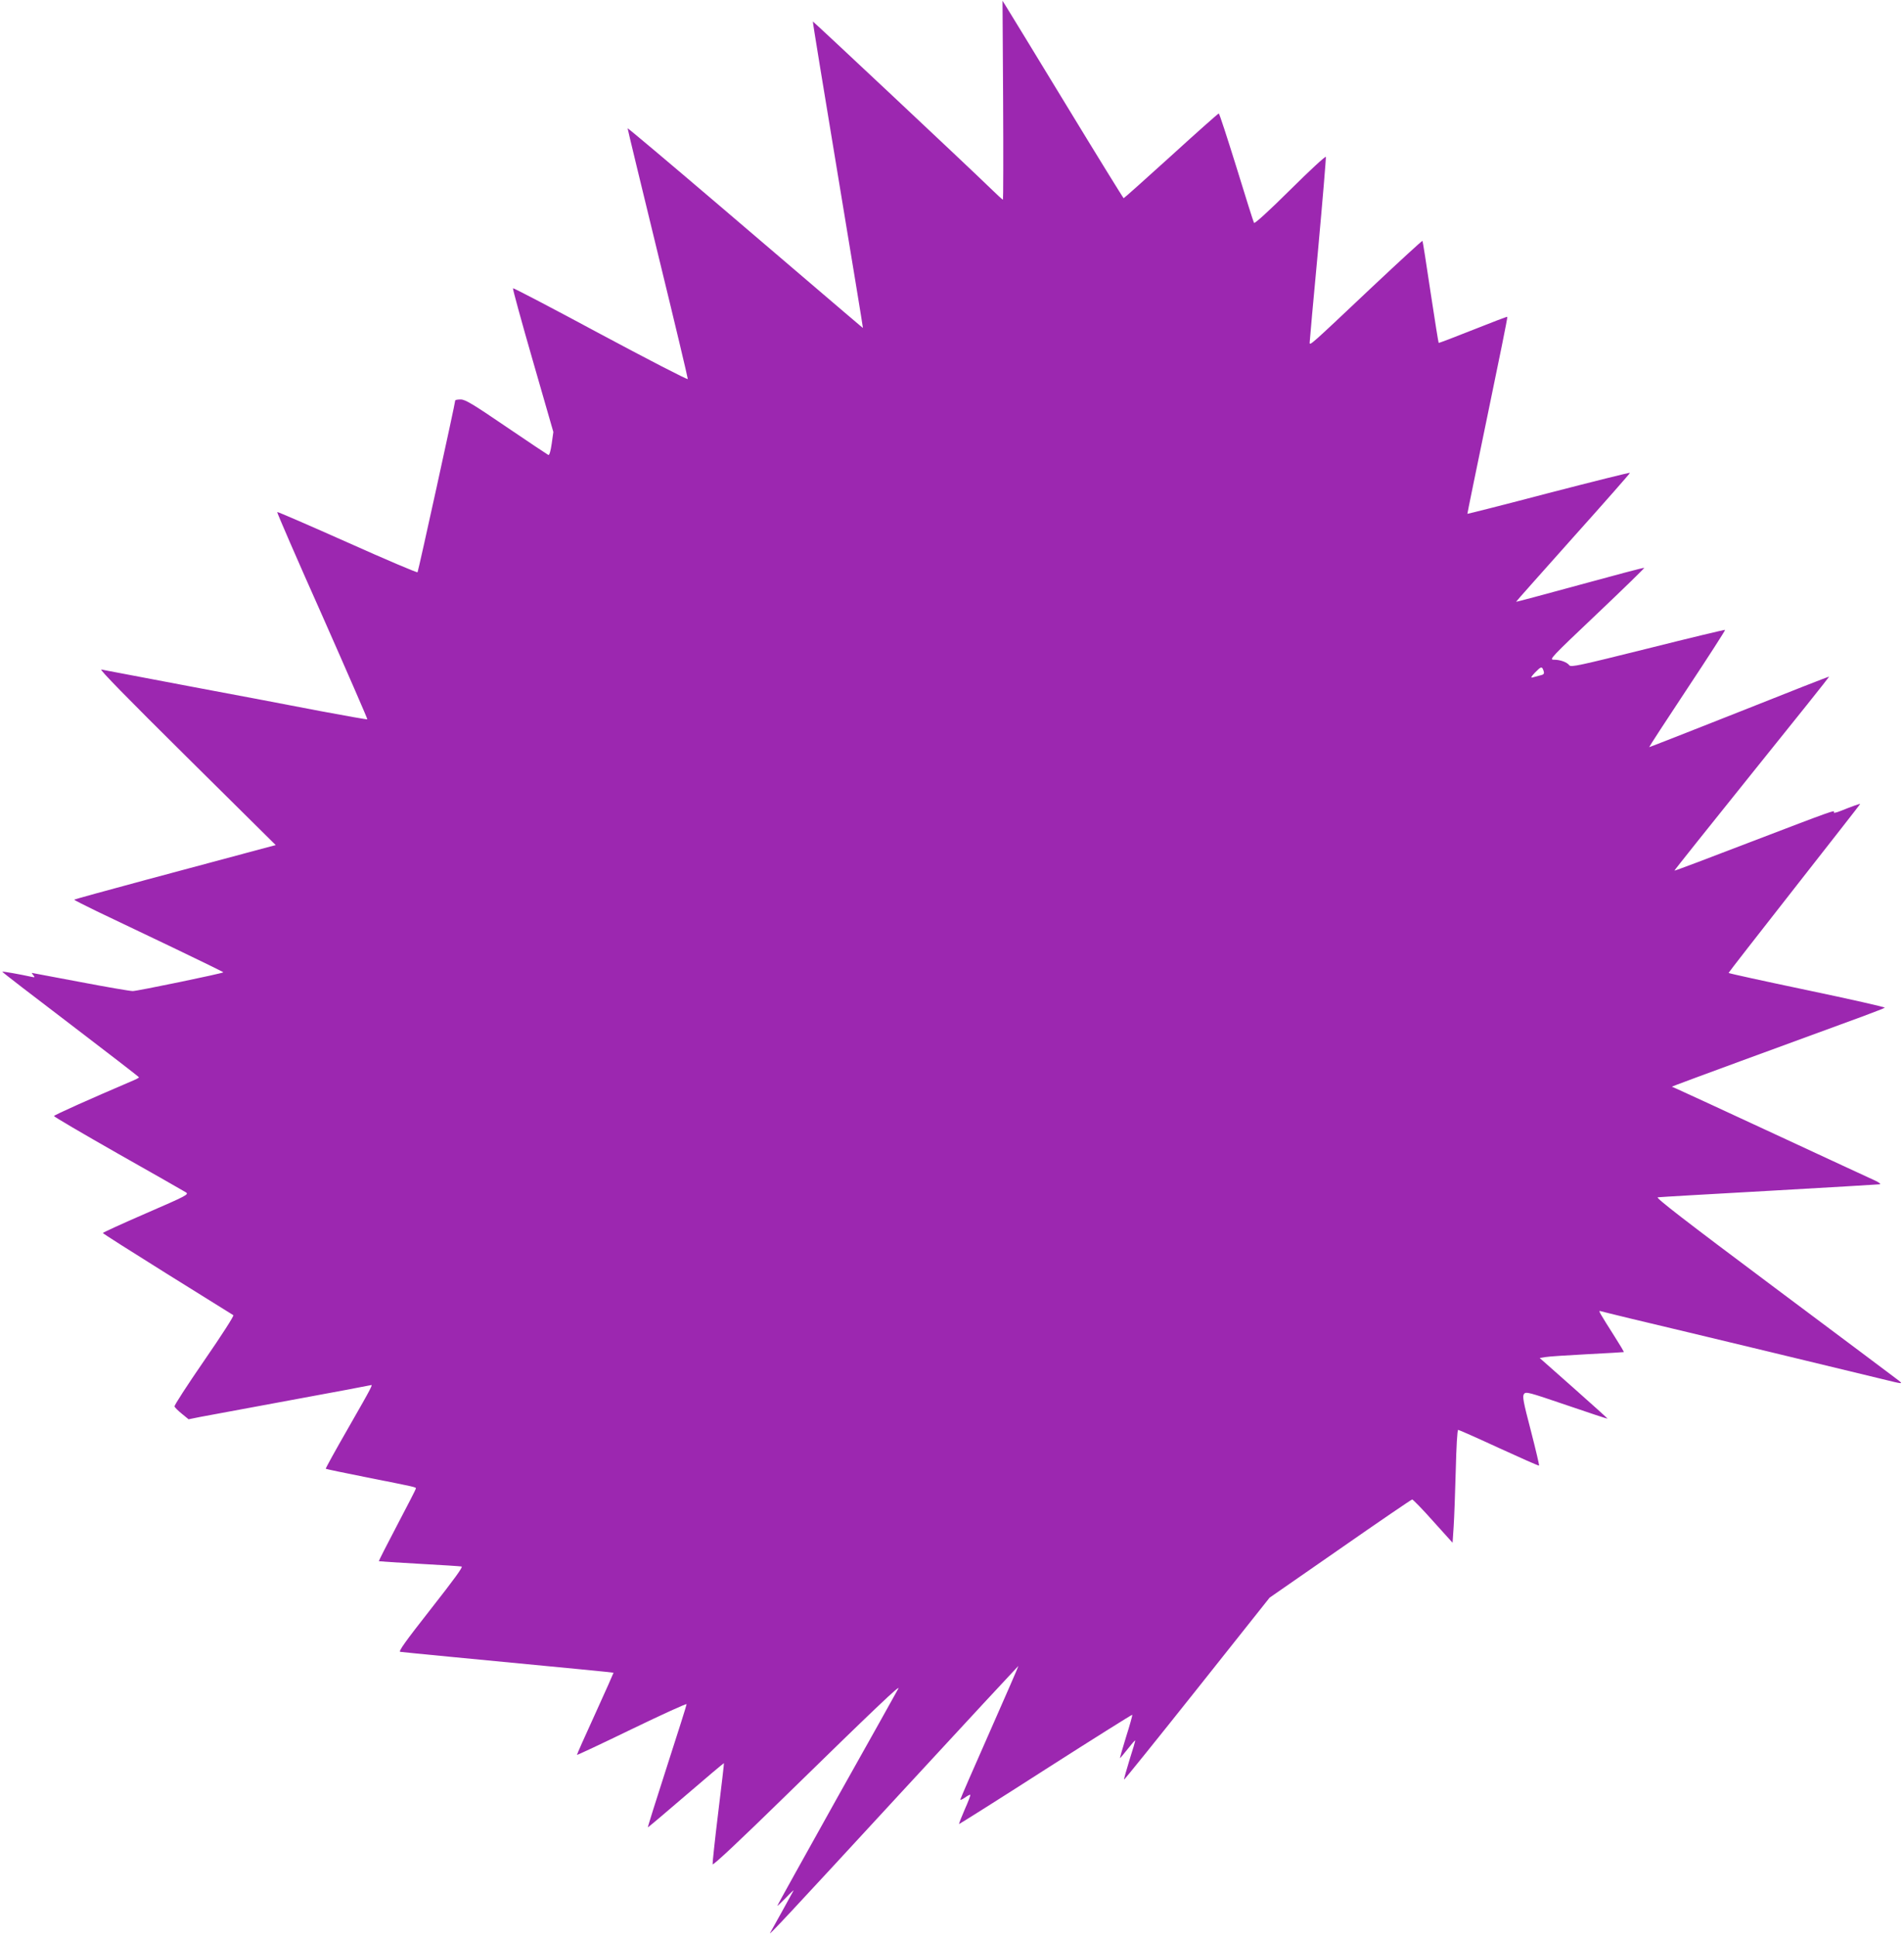 <?xml version="1.0" standalone="no"?>
<!DOCTYPE svg PUBLIC "-//W3C//DTD SVG 20010904//EN"
 "http://www.w3.org/TR/2001/REC-SVG-20010904/DTD/svg10.dtd">
<svg version="1.0" xmlns="http://www.w3.org/2000/svg"
 width="1259pt" height="1280pt" viewBox="0 0 1259 1280"
 preserveAspectRatio="xMidYMid meet">
<g transform="translate(0,1280) scale(0.1,-0.1)"
fill="#9c27b0" stroke="none">
<path d="M6633 12138 c2 -362 1 -658 -1 -658 -3 0 -39 33 -81 74 -150 146
-1174 1106 -1176 1104 -2 -2 73 -457 165 -1013 92 -555 167 -1011 166 -1012
-1 -1 -22 17 -938 799 -340 290 -618 524 -618 520 0 -5 90 -377 200 -828 110
-450 199 -824 198 -829 -2 -6 -261 128 -577 297 -316 170 -576 306 -579 303
-3 -3 56 -218 131 -478 l136 -472 -11 -78 c-7 -49 -15 -76 -22 -74 -6 3 -131
86 -278 186 -223 152 -272 181 -302 181 -20 0 -36 -3 -36 -7 0 -18 -244 -1129
-249 -1135 -3 -4 -213 85 -465 198 -252 112 -461 203 -463 200 -3 -2 131 -311
298 -685 166 -375 300 -683 298 -685 -2 -2 -143 23 -314 55 -170 33 -560 107
-865 164 -305 58 -566 107 -580 110 -17 4 168 -185 564 -577 l589 -583 -194
-52 c-107 -29 -405 -109 -664 -178 -259 -70 -472 -128 -474 -131 -2 -2 66 -36
150 -77 85 -40 308 -147 497 -237 188 -90 341 -165 339 -166 -8 -8 -570 -124
-599 -124 -18 0 -175 27 -348 60 -173 33 -317 60 -319 60 -2 0 2 -7 10 -16 11
-13 9 -15 -12 -10 -82 18 -191 37 -194 34 -2 -2 201 -158 451 -348 249 -190
453 -347 453 -350 1 -3 -23 -15 -52 -27 -267 -114 -509 -222 -510 -229 -1 -4
190 -116 424 -249 234 -132 435 -247 448 -255 21 -14 8 -21 -264 -139 -157
-68 -285 -127 -285 -130 0 -3 192 -125 426 -271 234 -146 431 -268 437 -272 6
-3 -74 -128 -192 -299 -111 -161 -200 -298 -197 -304 2 -7 24 -29 49 -49 l44
-36 74 15 c41 8 308 57 594 110 286 52 526 98 534 100 19 7 18 4 -148 -286
-83 -144 -149 -264 -147 -266 1 -2 126 -28 277 -58 327 -65 319 -63 319 -73 0
-4 -56 -113 -124 -242 -68 -129 -122 -236 -121 -238 1 -1 121 -9 266 -17 145
-8 272 -16 281 -18 12 -1 -47 -82 -204 -282 -168 -214 -216 -281 -201 -282 10
-2 160 -16 333 -33 836 -80 1075 -103 1077 -105 1 0 -53 -122 -121 -271 -68
-148 -122 -270 -121 -272 2 -2 166 75 364 171 199 96 361 170 361 164 0 -7
-59 -192 -130 -412 -71 -220 -128 -401 -126 -402 1 -1 114 94 251 212 137 118
250 213 252 212 1 -2 -16 -149 -38 -327 -22 -179 -38 -332 -37 -341 2 -10 177
154 483 453 605 591 762 739 745 708 -7 -14 -190 -341 -407 -727 -216 -387
-393 -705 -393 -708 0 -3 25 20 56 52 30 32 54 54 51 48 -3 -5 -37 -68 -77
-140 -40 -72 -75 -134 -78 -140 -11 -21 102 99 857 918 430 466 784 847 785
847 2 0 -84 -197 -190 -437 -107 -241 -194 -442 -194 -446 0 -5 14 1 31 13 16
12 32 20 35 18 2 -3 -14 -46 -37 -97 -22 -51 -39 -94 -37 -96 1 -1 259 161
572 362 313 200 571 362 573 360 2 -2 -16 -68 -41 -146 -24 -77 -42 -141 -40
-141 1 0 24 27 50 60 26 33 48 59 50 57 2 -1 -15 -59 -37 -127 -21 -69 -38
-128 -36 -131 1 -3 218 266 482 598 l480 604 467 324 c257 179 471 325 476
325 5 0 68 -64 138 -143 l129 -143 7 105 c4 59 10 226 14 374 4 158 10 267 16
267 5 0 127 -54 270 -120 144 -66 263 -119 265 -116 2 2 -22 105 -54 229 -51
195 -57 228 -46 244 13 17 27 13 283 -74 149 -51 270 -91 270 -89 0 2 -101 93
-224 202 l-225 199 37 6 c20 4 145 12 277 19 132 7 241 13 242 14 2 2 -25 47
-60 102 -102 161 -110 174 -95 169 7 -2 99 -25 203 -50 347 -82 1518 -364
1660 -399 138 -34 140 -34 110 -10 -16 13 -387 290 -823 616 -598 447 -788
594 -770 595 13 2 345 21 738 43 393 22 722 42 730 43 8 2 -5 12 -30 24 -25
11 -324 150 -665 308 -341 158 -633 293 -650 300 l-30 13 30 12 c45 18 696
257 1230 452 77 29 143 54 148 58 4 4 -227 56 -513 116 -286 60 -520 111 -520
114 0 3 196 254 435 559 239 305 435 555 435 557 0 4 -53 -15 -128 -45 -29
-12 -50 -16 -46 -10 11 19 -7 12 -546 -194 -278 -107 -506 -193 -508 -191 -2
1 228 289 511 641 283 351 513 639 512 641 -1 2 -269 -103 -595 -233 -326
-129 -594 -234 -595 -233 -1 2 112 176 252 387 140 211 252 385 250 388 -3 2
-232 -53 -511 -123 -454 -113 -508 -125 -519 -111 -16 21 -60 37 -103 37 -32
0 -20 13 286 303 175 166 316 303 312 304 -4 2 -196 -49 -426 -112 -231 -63
-420 -114 -421 -112 -1 1 169 192 377 425 209 233 378 425 376 427 -2 3 -245
-58 -539 -134 -293 -77 -535 -138 -536 -137 -1 1 59 293 133 650 74 356 134
650 131 652 -2 2 -104 -37 -227 -86 -123 -49 -225 -88 -227 -86 -2 2 -26 153
-54 337 -27 183 -51 334 -53 337 -3 2 -152 -135 -332 -304 -411 -388 -414
-391 -414 -368 0 10 25 287 56 617 30 329 53 604 51 610 -2 7 -108 -91 -236
-218 -145 -144 -235 -225 -239 -218 -4 6 -56 172 -116 367 -61 196 -113 356
-117 356 -4 0 -146 -126 -315 -280 -170 -154 -311 -280 -314 -280 -3 1 -173
276 -378 613 -205 337 -384 630 -398 652 l-25 40 4 -657z m3571 -3764 c10 -26
7 -32 -21 -38 -16 -4 -37 -10 -48 -13 -15 -4 -12 3 14 31 39 40 46 43 55 20z"/>
</g>
</svg>
